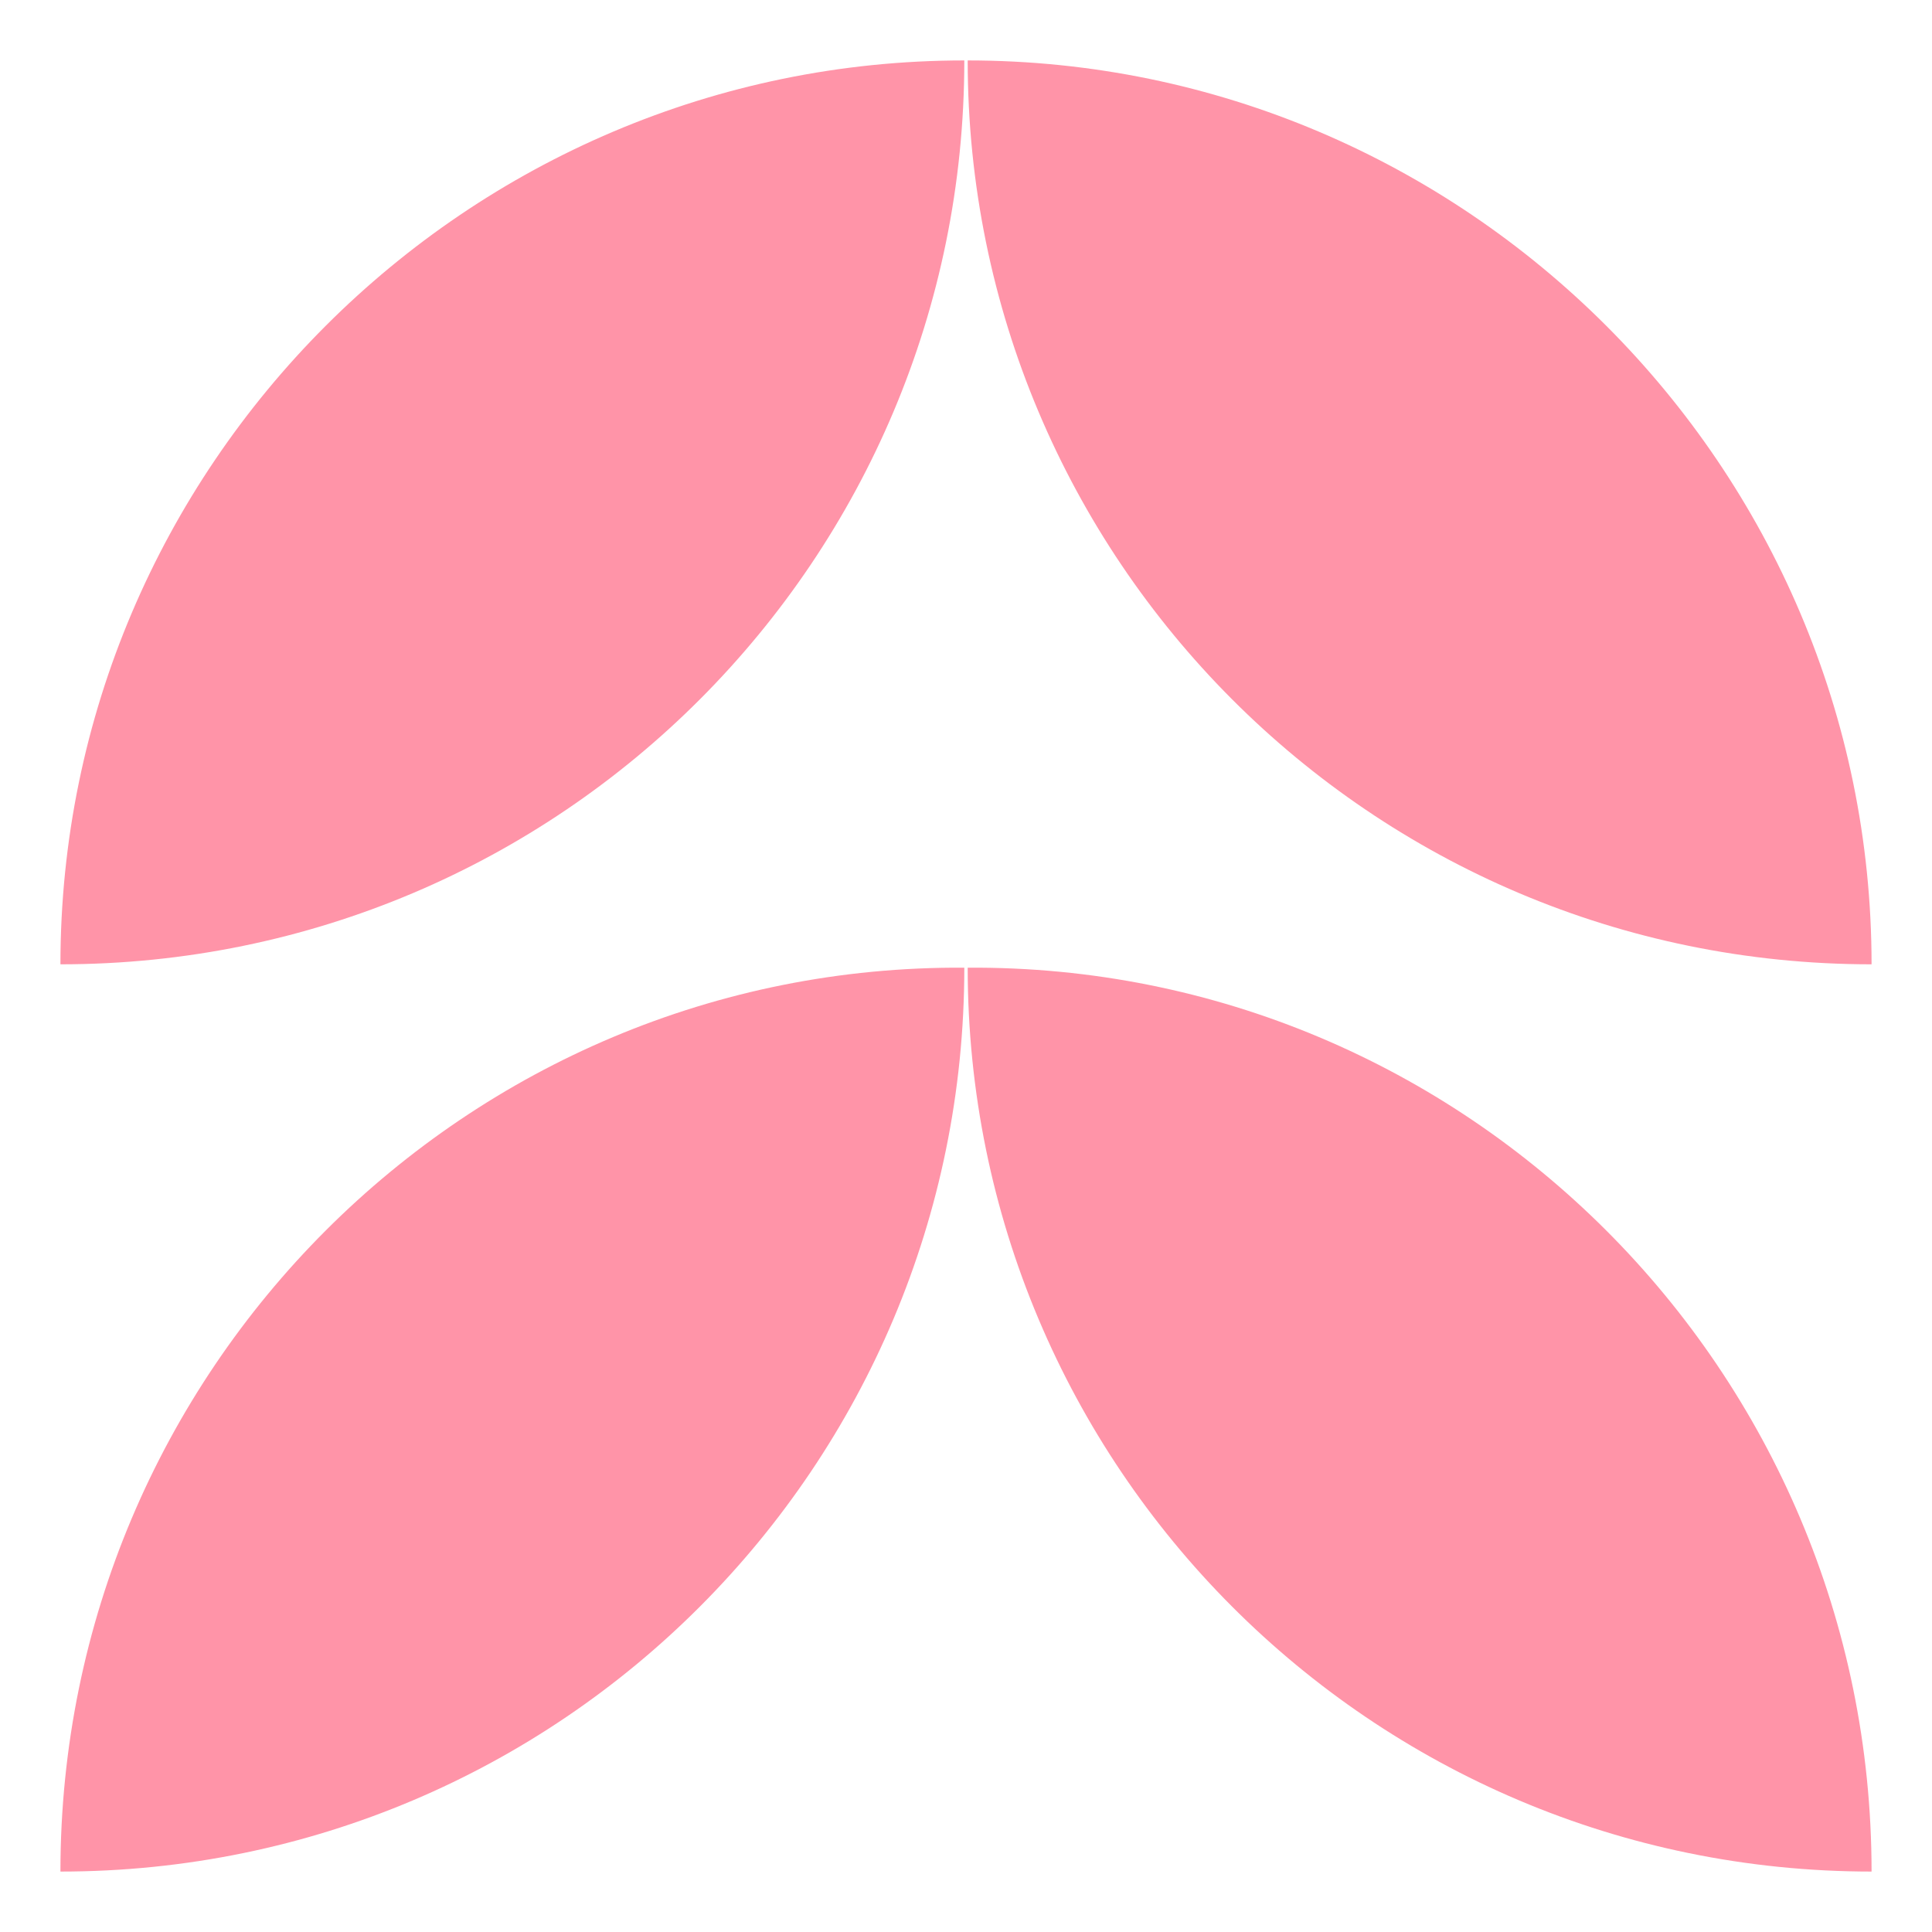 <svg xmlns="http://www.w3.org/2000/svg" xmlns:xlink="http://www.w3.org/1999/xlink" width="32" height="32" viewBox="0 0 32 32">
	<path fill="#ff94a8" d="M30.999 15.972c-8.298 0-14.971-6.728-14.971-14.971 8.242 0 14.971 6.728 14.971 14.971z"></path>
	<path fill="#ff94a8" d="M30.999 30.999c-8.298 0-14.971-6.728-14.971-14.971 8.242-0.056 14.971 6.672 14.971 14.971z"></path>
	<path fill="#ff94a8" d="M1.001 15.972c8.298 0 14.971-6.728 14.971-14.971-8.242 0-14.971 6.728-14.971 14.971z"></path>
	<path fill="#ff94a8" d="M1.001 30.999c8.298 0 14.971-6.728 14.971-14.971-8.242-0.056-14.971 6.672-14.971 14.971z"></path>
</svg>
